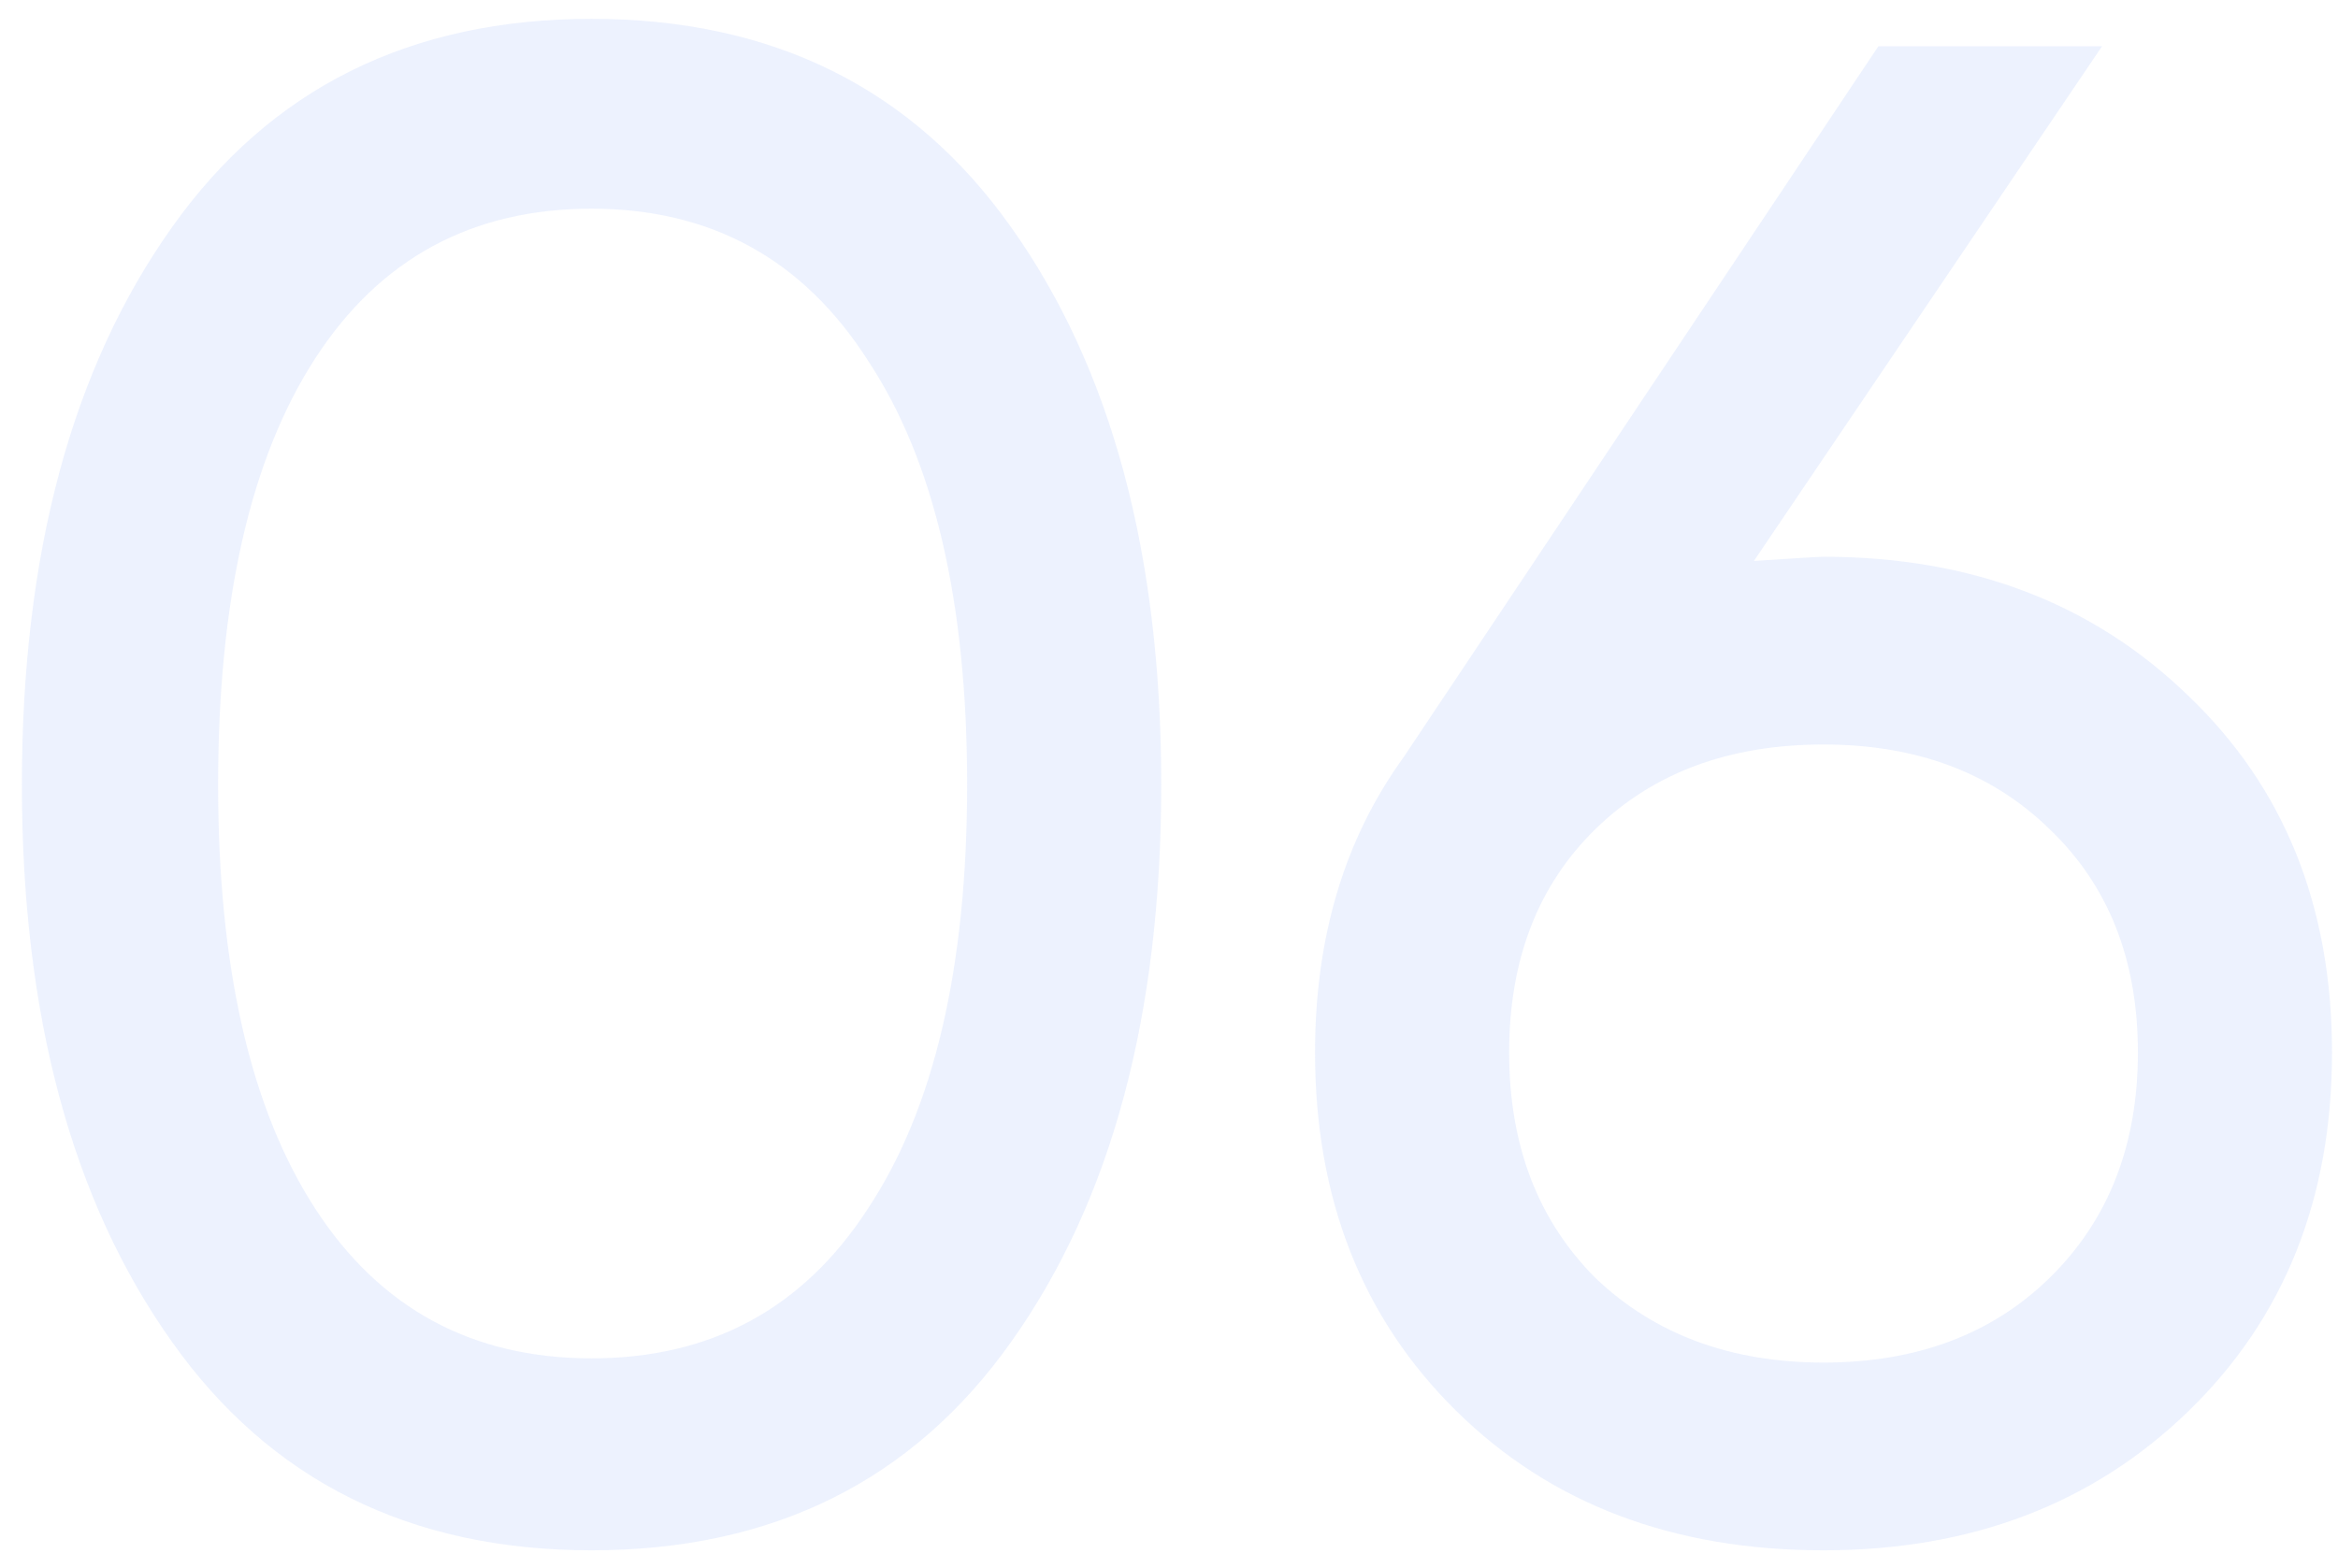 <?xml version="1.0" encoding="UTF-8"?> <svg xmlns="http://www.w3.org/2000/svg" width="82" height="55" viewBox="0 0 82 55" fill="none"> <path opacity="0.1" d="M35.474 47.059C32.021 51.943 27.112 54.385 20.748 54.385C14.384 54.385 9.476 51.943 6.022 47.059C2.52 42.126 0.768 35.614 0.768 27.523C0.768 19.432 2.52 12.92 6.022 7.987C9.476 3.103 14.384 0.661 20.748 0.661C27.112 0.661 32.021 3.103 35.474 7.987C38.977 12.92 40.728 19.432 40.728 27.523C40.728 35.614 38.977 42.126 35.474 47.059ZM7.65 27.523C7.65 33.936 8.785 38.894 11.054 42.397C13.324 45.9 16.555 47.651 20.748 47.651C24.942 47.651 28.173 45.9 30.442 42.397C32.761 38.894 33.92 33.936 33.92 27.523C33.92 21.11 32.761 16.151 30.442 12.649C28.173 9.097 24.942 7.321 20.748 7.321C16.555 7.321 13.324 9.072 11.054 12.575C8.785 16.078 7.65 21.06 7.65 27.523ZM63.956 19.531C69.136 19.531 73.403 21.159 76.758 24.415C80.112 27.622 81.79 31.79 81.79 36.921C81.79 42.051 80.112 46.245 76.758 49.501C73.403 52.757 69.136 54.385 63.956 54.385C58.677 54.385 54.385 52.757 51.08 49.501C47.774 46.245 46.122 42.051 46.122 36.921C46.122 32.876 47.158 29.422 49.23 26.561L65.88 1.623H73.724L61.514 19.679C62.994 19.58 63.808 19.531 63.956 19.531ZM63.956 26.117C60.65 26.117 57.986 27.104 55.964 29.077C53.941 31.05 52.93 33.665 52.93 36.921C52.93 40.177 53.941 42.816 55.964 44.839C58.036 46.812 60.7 47.799 63.956 47.799C67.212 47.799 69.851 46.812 71.874 44.839C73.946 42.816 74.982 40.177 74.982 36.921C74.982 33.665 73.946 31.05 71.874 29.077C69.851 27.104 67.212 26.117 63.956 26.117Z" fill="#4F7AF7"></path> </svg> 